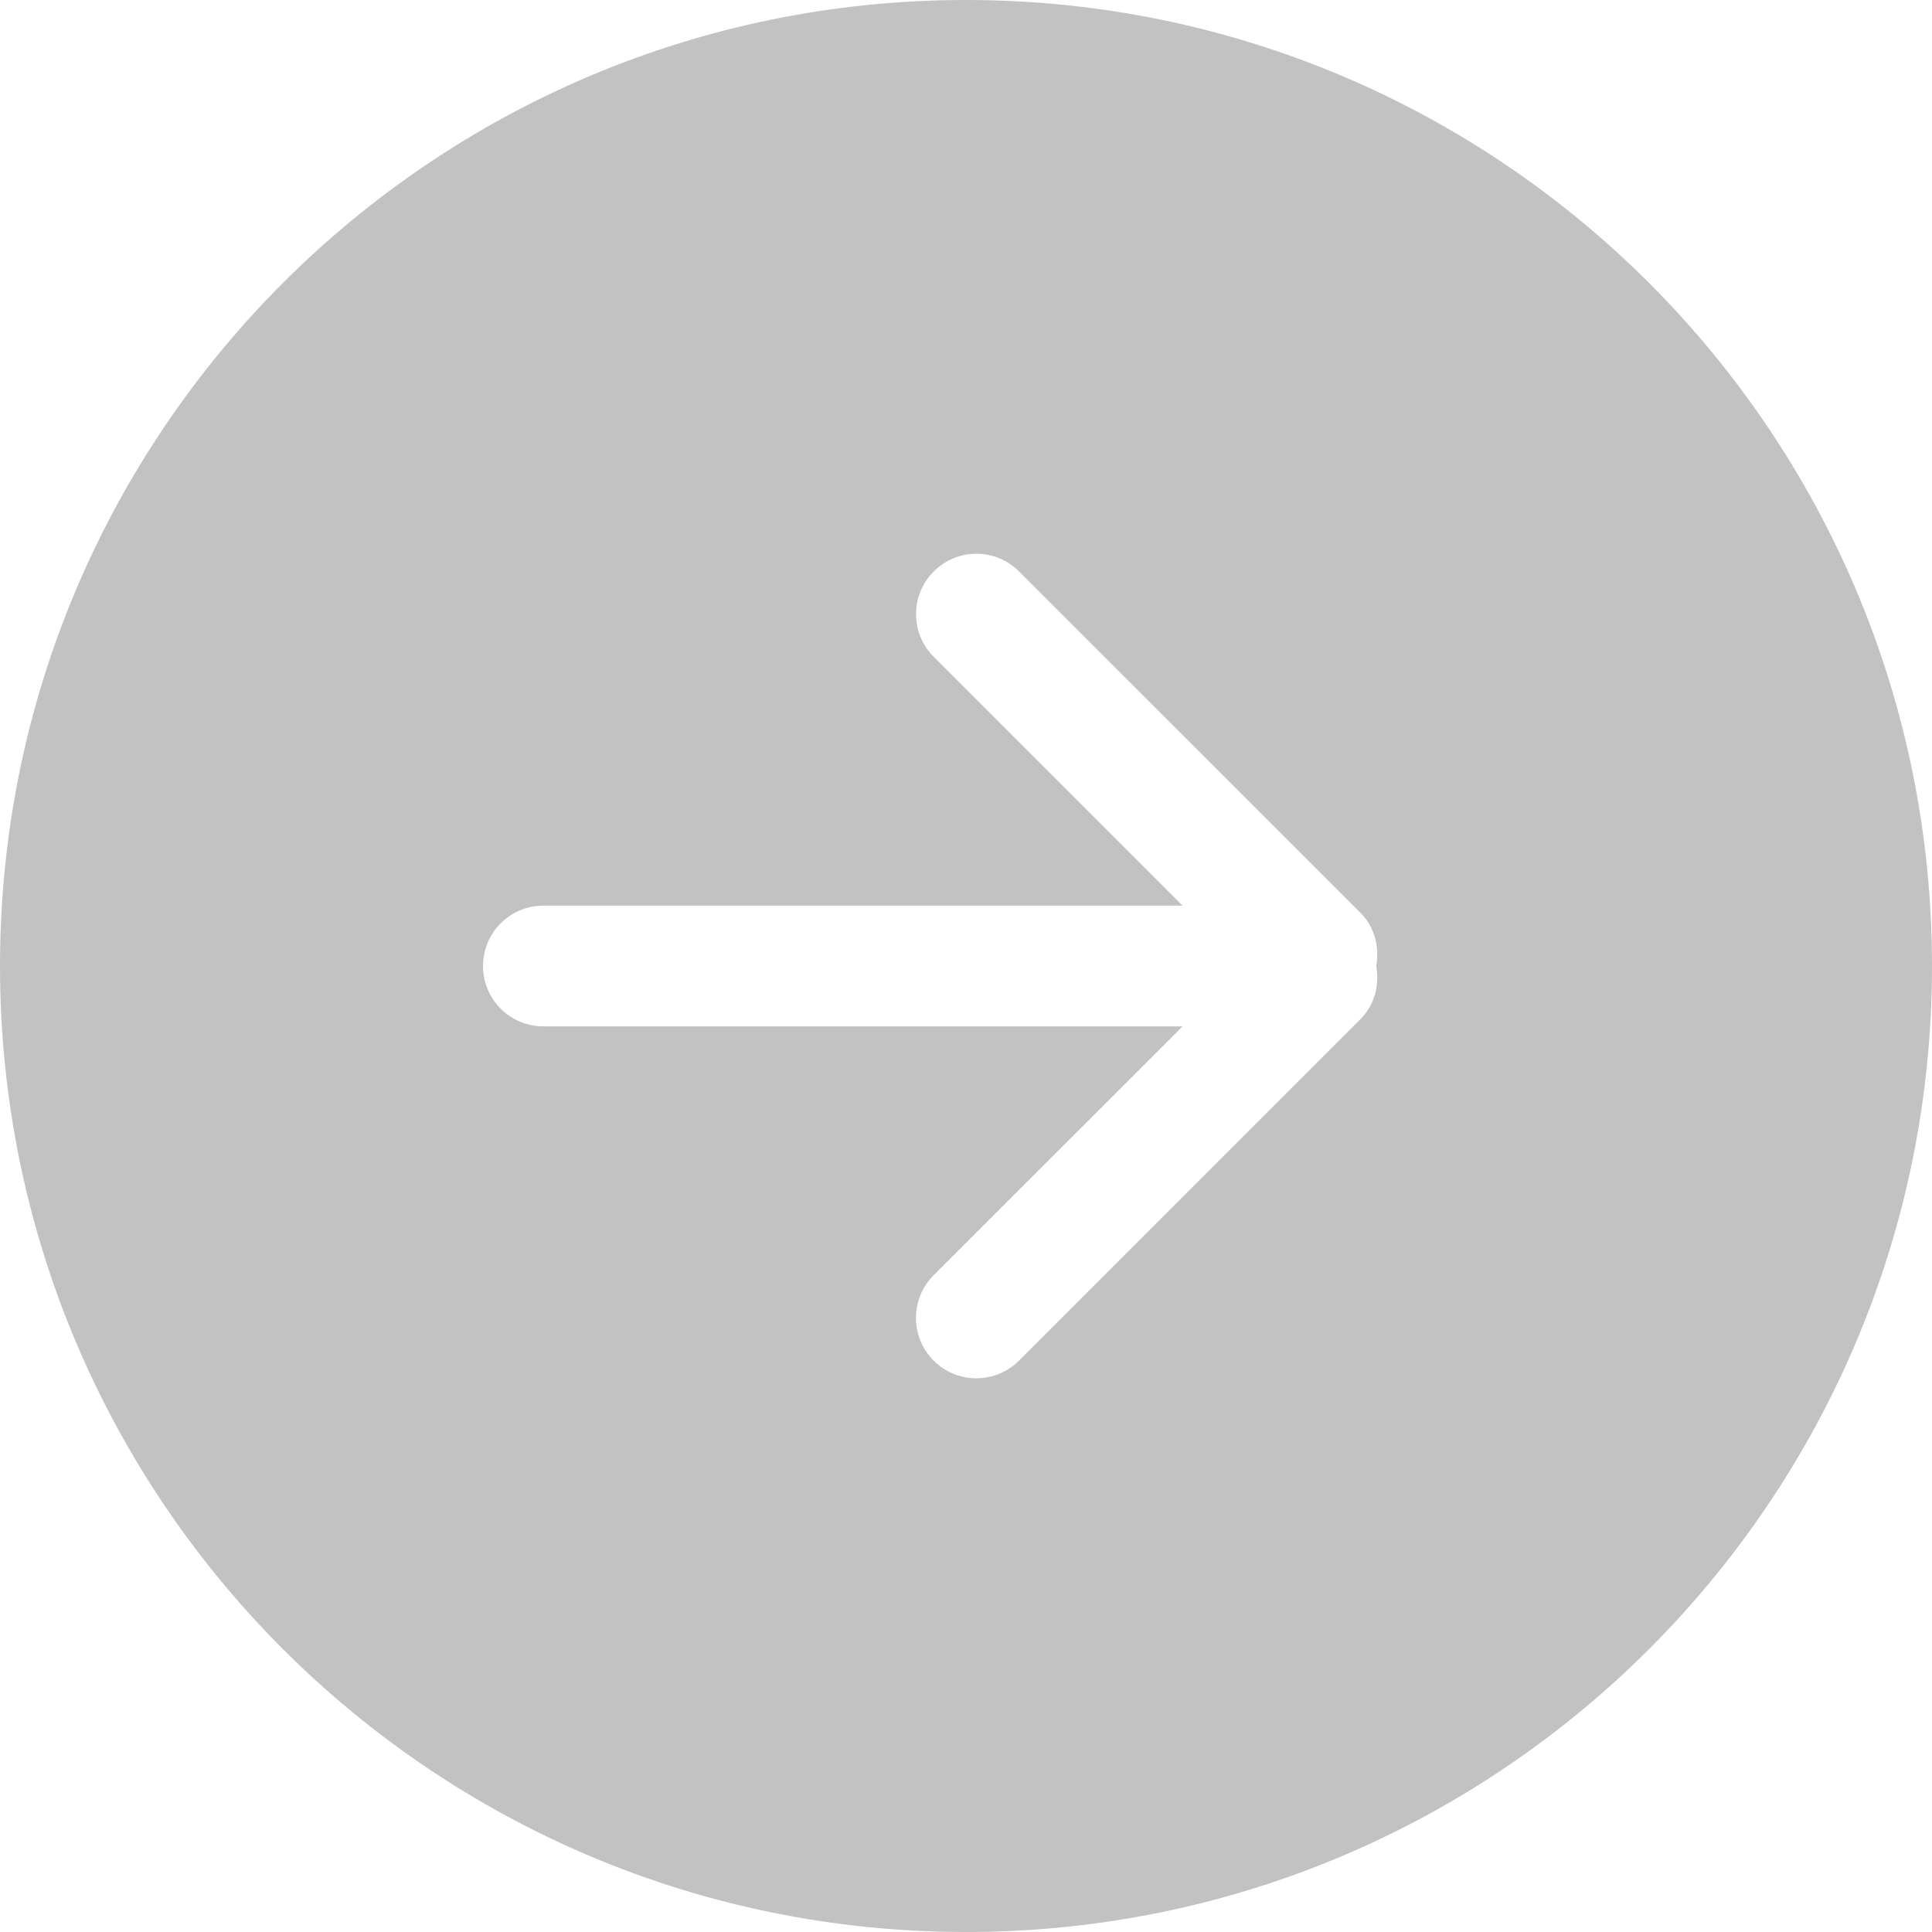 <svg width="24" height="24" viewBox="0 0 24 24" fill="none" xmlns="http://www.w3.org/2000/svg">
<g clip-path="url(#clip0_711_25510)">
<path d="M12 24C18.628 24 24 18.628 24 12C24 5.373 18.628 0 12 0C5.372 0 0 5.373 0 12C0 18.628 5.372 24 12 24ZM6.75 11.25L14.69 11.25L11.599 8.159C11.306 7.866 11.306 7.391 11.599 7.099C11.892 6.805 12.367 6.805 12.659 7.099L16.902 11.341C17.081 11.521 17.137 11.768 17.096 12C17.137 12.232 17.081 12.479 16.901 12.659L12.659 16.902C12.365 17.195 11.89 17.195 11.598 16.902C11.305 16.609 11.305 16.134 11.598 15.841L14.69 12.75L6.75 12.75C6.336 12.75 6 12.414 6 12C6 11.586 6.336 11.25 6.75 11.25Z" fill="#C2C2C2"/>
</g>
<defs>
<clipPath id="clip0_711_25510">
<rect width="24" height="24" fill="white" transform="matrix(-1 0 0 -1 24 24)"/>
</clipPath>
</defs>
</svg>
